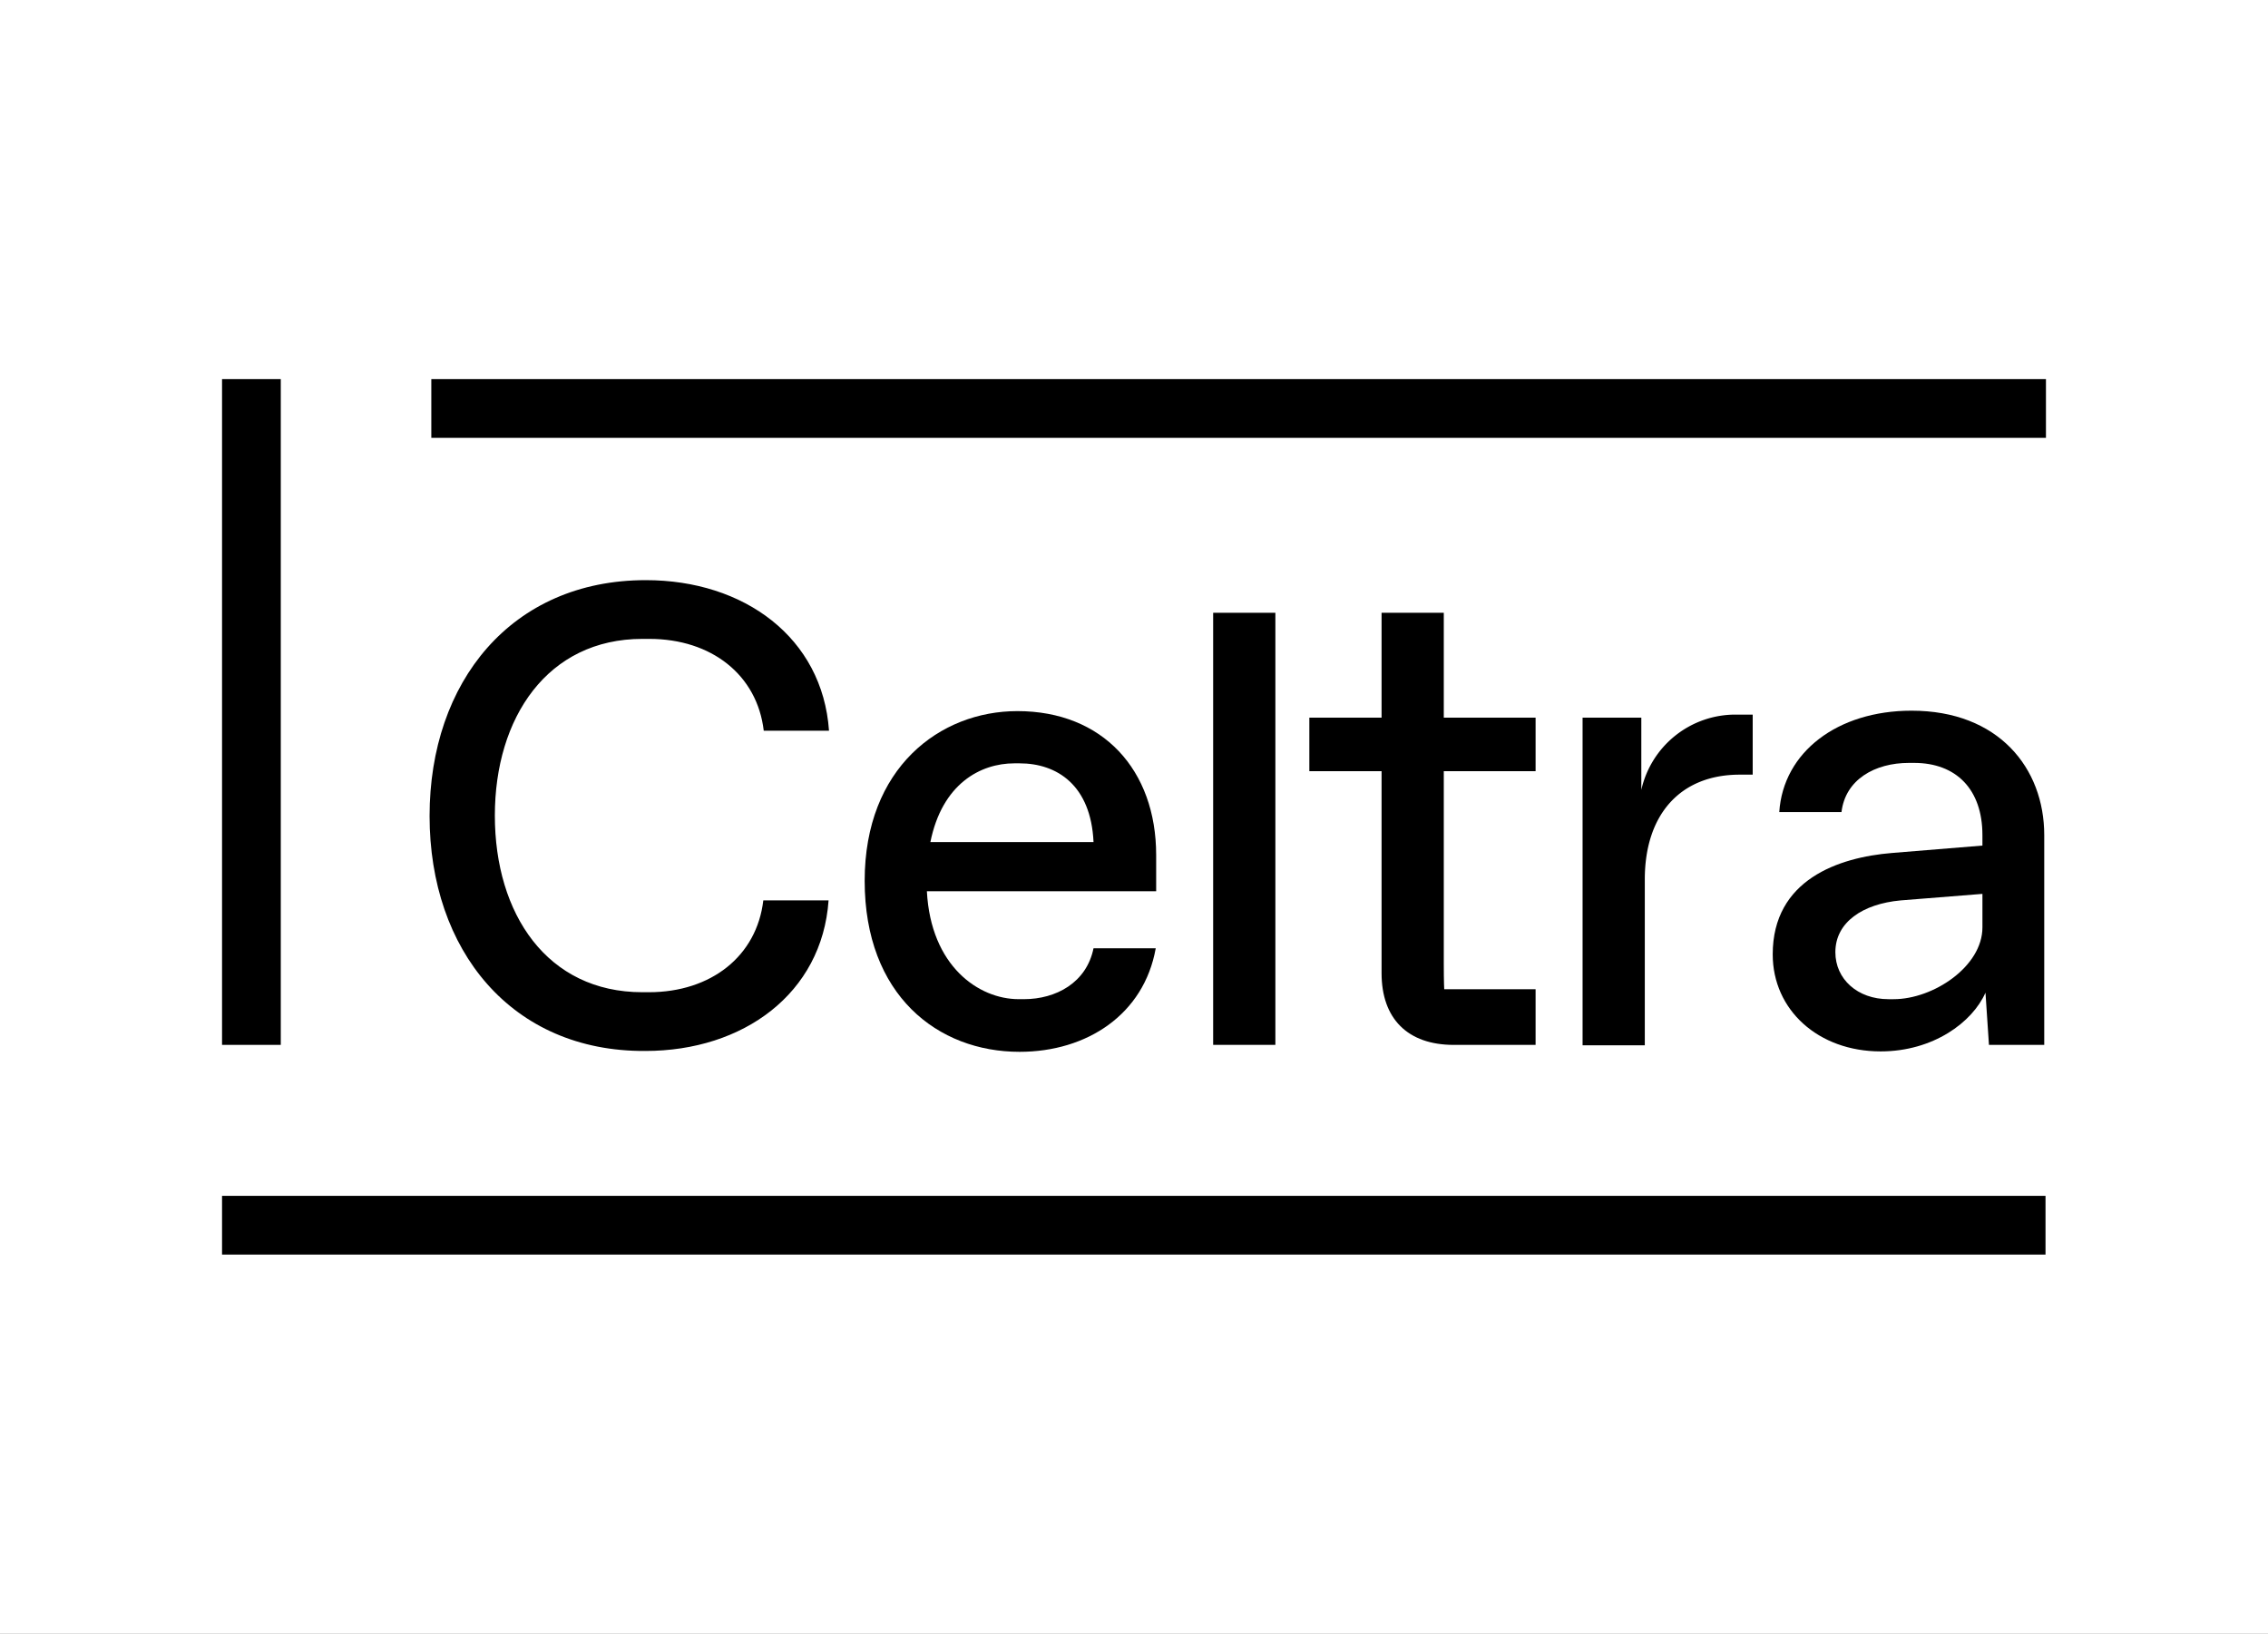 <svg xmlns="http://www.w3.org/2000/svg" xmlns:xlink="http://www.w3.org/1999/xlink" width="286" height="206" viewBox="0 0 286 206">
  <rect x="0" y="0" width="286" height="206" fill="#808080" stroke="none"/>
  <defs>
    <clipPath id="clip-path">
      <rect id="Rectangle_1" data-name="Rectangle 1" width="230" height="150" fill="#ff6c6c"/>
    </clipPath>
    <clipPath id="clip-SPONSOR_LEVEL_Logo">
      <rect width="286" height="206"/>
    </clipPath>
  </defs>
  <g id="SPONSOR_LEVEL_Logo" clip-path="url(#clip-SPONSOR_LEVEL_Logo)">
    <rect width="286" height="206" fill="#fff"/>
    <g id="Component_1_2" data-name="Component 1 – 2" transform="translate(28 28)">
      <g id="Mask_Group_1" data-name="Mask Group 1" clip-path="url(#clip-path)">
        <g id="Platinum_Celtra_Sponsor" transform="translate(-411.718 -221.279)">
          <path id="Path_1" data-name="Path 1" d="M437.889,296.169c0-16.9,10.315-29.738,27.269-29.738,12.4,0,22.276,7.242,23.1,18.984h-8.23c-.823-7.023-6.584-11.577-14.43-11.577h-.878c-11.961,0-18.6,9.931-18.6,22.276,0,12.4,6.584,22.276,18.6,22.276h.823c7.846,0,13.607-4.554,14.43-11.577h8.23c-.823,11.741-10.754,18.984-23.1,18.984C448.2,325.907,437.889,313.068,437.889,296.169Z"/>
          <path id="Path_2" data-name="Path 2" d="M492.755,304.344c0-14.265,9.492-21.4,19.258-21.4,10.754,0,17.5,7.407,17.5,18.161v4.554H500.6c.494,9.437,6.529,13.607,11.577,13.607h.658c4.06,0,7.9-2.085,8.779-6.419h7.846c-1.481,8.34-8.669,13.058-17.173,13.058C501.973,325.907,492.755,318.774,492.755,304.344Zm28.86-4.883c-.329-7.187-4.609-9.931-9.327-9.931h-.658c-4.28,0-9.108,2.579-10.589,9.931Z"/>
          <path id="Path_3" data-name="Path 3" d="M536.7,270.546h7.846v54.482H536.7Z"/>
          <path id="Path_4" data-name="Path 4" d="M557.937,315.976V290.518h-9.108v-6.749h9.108V270.546h7.846v13.223h11.577v6.749H565.783v24.2c0,2.469.055,3.292.055,3.292h11.522v7.023H567.044C561.229,325.029,557.937,321.737,557.937,315.976Z"/>
          <path id="Path_5" data-name="Path 5" d="M583.285,283.769h7.407v9.108a12.159,12.159,0,0,1,11.961-9.492h2.085v7.572h-1.646c-7.407,0-11.961,4.938-11.961,13.223v20.9h-7.846Z"/>
          <path id="Path_6" data-name="Path 6" d="M634.53,325.029l-.439-6.584c-1.646,3.731-6.584,7.407-13.223,7.407-7.846,0-13.607-5.212-13.607-12.235,0-9.437,8.34-12.235,15.033-12.784l11.412-.933v-1.317c0-5.761-3.292-9.108-8.614-9.108h-.658c-4.28,0-8.01,2.085-8.5,6.2h-7.846c.494-7.572,7.352-12.784,16.679-12.784,10.973,0,16.734,7.242,16.734,15.692v26.446Zm-.823-14.814V305.99l-10.315.823c-4.773.439-8.23,2.743-8.23,6.529,0,3.4,2.8,5.926,6.694,5.926h.658C627.507,319.268,633.707,315.153,633.707,310.215Z"/>
          <rect id="Rectangle_2" data-name="Rectangle 2" width="229.945" height="7.407" transform="translate(411.718 344.067)"/>
          <rect id="Rectangle_3" data-name="Rectangle 3" width="203.609" height="7.407" transform="translate(438.108 241.083)"/>
          <rect id="Rectangle_4" data-name="Rectangle 4" width="7.407" height="83.946" transform="translate(411.718 241.083)"/>
        </g>
      </g>
    </g>
  </g>
</svg>
